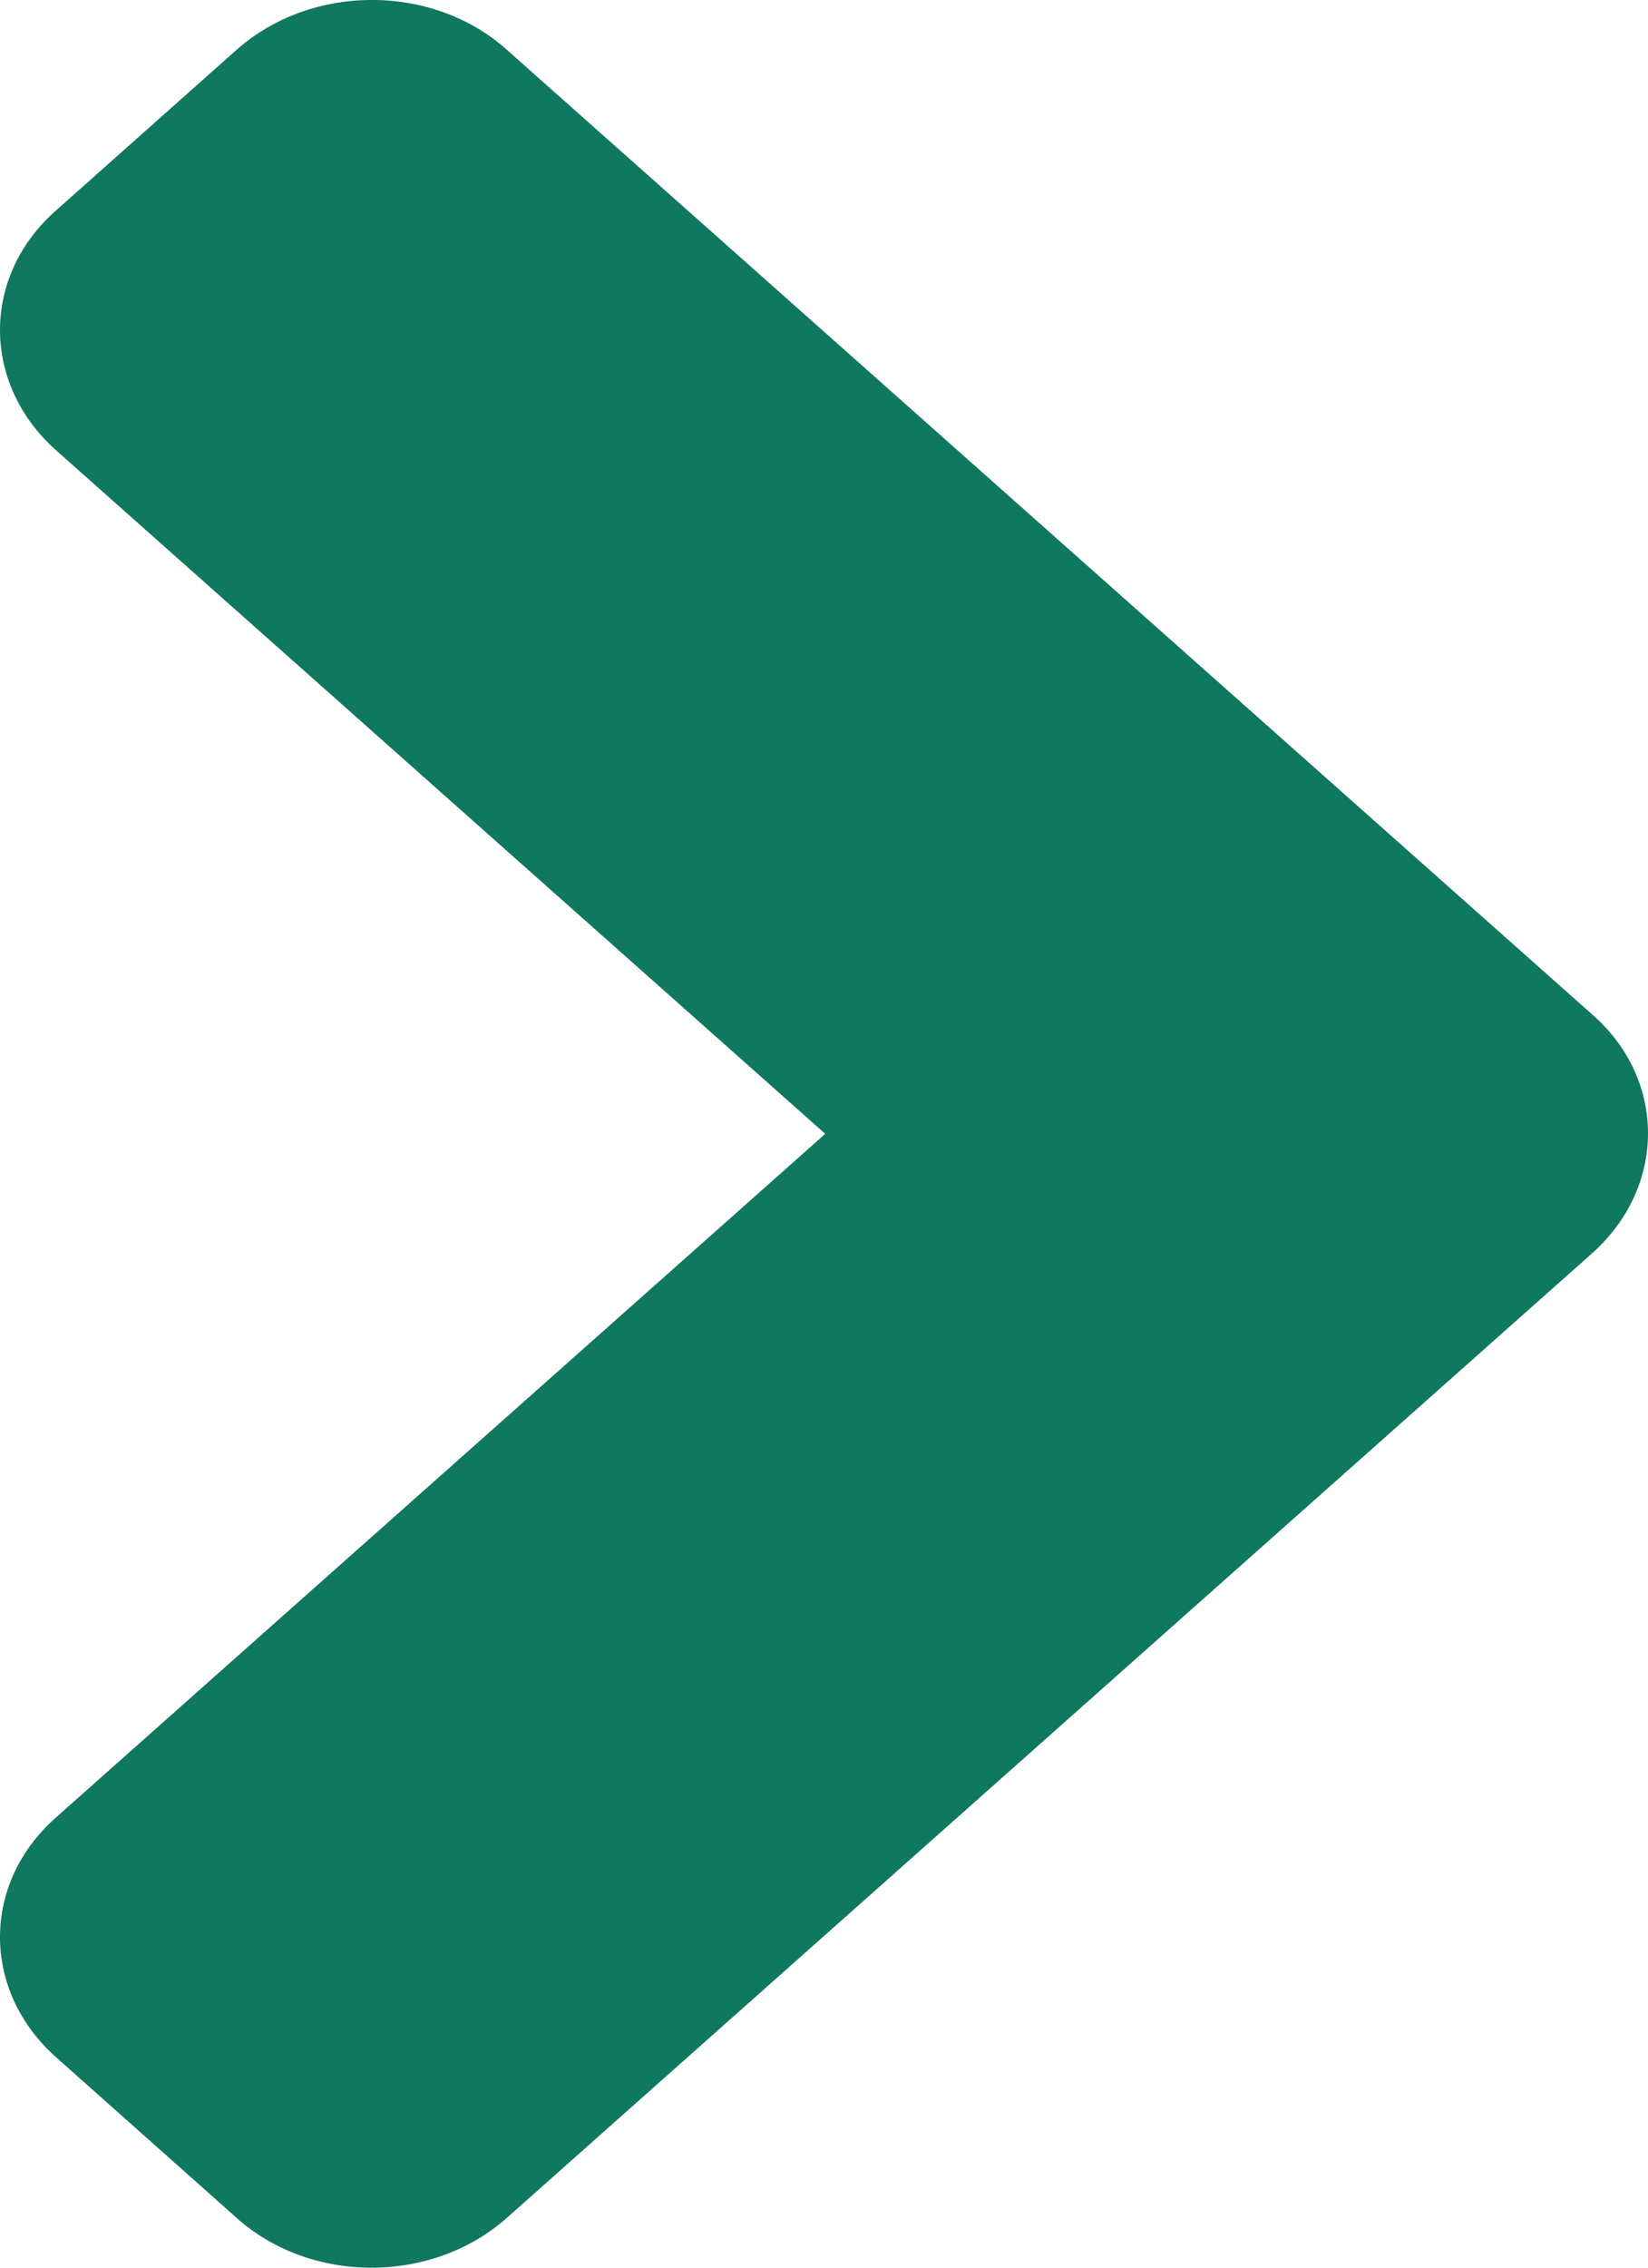 <svg width="8" height="11" viewBox="0 0 8 11" fill="none" xmlns="http://www.w3.org/2000/svg">
<path d="M7.727 6.081L2.461 10.758C2.097 11.081 1.508 11.081 1.148 10.758L0.273 9.98C-0.091 9.657 -0.091 9.135 0.273 8.815L4.006 5.5L0.273 2.185C-0.091 1.862 -0.091 1.339 0.273 1.02L1.148 0.242C1.512 -0.081 2.101 -0.081 2.461 0.242L7.727 4.919C8.091 5.235 8.091 5.758 7.727 6.081Z" fill="#107761"/>
</svg>
